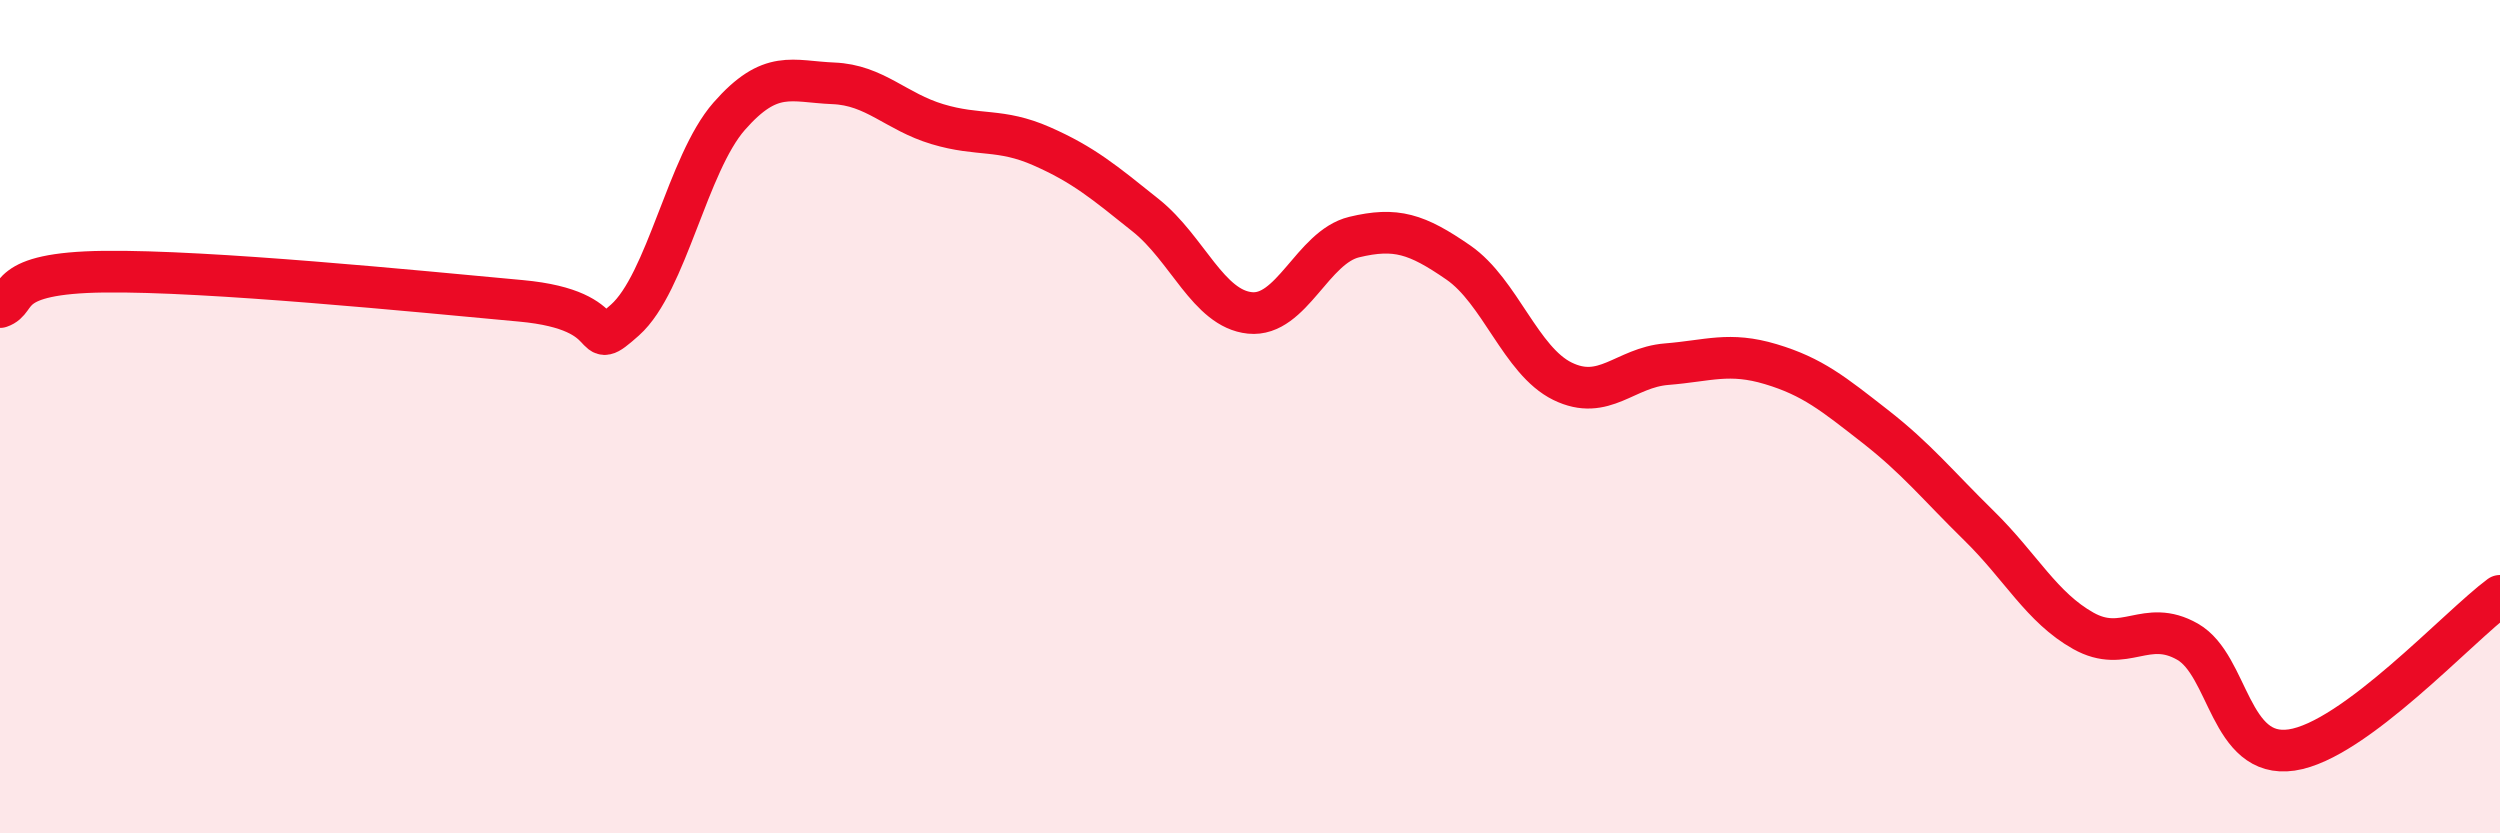 
    <svg width="60" height="20" viewBox="0 0 60 20" xmlns="http://www.w3.org/2000/svg">
      <path
        d="M 0,7.37 C 0.5,7.2 0,6.55 2.5,6.52 C 5,6.49 10,6.99 12.5,7.22 C 15,7.45 14,8.57 15,7.68 C 16,6.79 16.5,3.93 17.5,2.79 C 18.5,1.65 19,1.96 20,2 C 21,2.04 21.5,2.68 22.5,2.98 C 23.5,3.28 24,3.07 25,3.51 C 26,3.95 26.5,4.37 27.5,5.17 C 28.5,5.97 29,7.41 30,7.51 C 31,7.61 31.5,5.93 32.5,5.69 C 33.5,5.45 34,5.61 35,6.3 C 36,6.99 36.5,8.66 37.5,9.15 C 38.5,9.64 39,8.82 40,8.74 C 41,8.66 41.5,8.44 42.5,8.74 C 43.5,9.04 44,9.45 45,10.23 C 46,11.01 46.5,11.64 47.5,12.62 C 48.5,13.6 49,14.58 50,15.14 C 51,15.7 51.5,14.83 52.5,15.4 C 53.5,15.97 53.5,18.22 55,18 C 56.5,17.78 59,15.04 60,14.3L60 20L0 20Z"
        fill="#EB0A25"
        opacity="0.1"
        stroke-linecap="round"
        stroke-linejoin="round"
      />
      <path
        d="M 0,7.37 C 0.5,7.2 0,6.55 2.5,6.52 C 5,6.49 10,6.99 12.5,7.22 C 15,7.45 14,8.57 15,7.68 C 16,6.79 16.5,3.93 17.5,2.79 C 18.5,1.65 19,1.96 20,2 C 21,2.04 21.5,2.68 22.5,2.98 C 23.5,3.28 24,3.07 25,3.51 C 26,3.95 26.5,4.37 27.5,5.17 C 28.5,5.97 29,7.41 30,7.51 C 31,7.61 31.5,5.93 32.5,5.69 C 33.5,5.45 34,5.61 35,6.3 C 36,6.99 36.5,8.66 37.5,9.15 C 38.5,9.64 39,8.82 40,8.74 C 41,8.66 41.5,8.44 42.5,8.74 C 43.5,9.04 44,9.45 45,10.23 C 46,11.01 46.5,11.64 47.5,12.62 C 48.5,13.6 49,14.58 50,15.14 C 51,15.7 51.5,14.83 52.5,15.4 C 53.5,15.97 53.5,18.22 55,18 C 56.5,17.78 59,15.04 60,14.3"
        stroke="#EB0A25"
        stroke-width="1"
        fill="none"
        stroke-linecap="round"
        stroke-linejoin="round"
      />
    </svg>
  